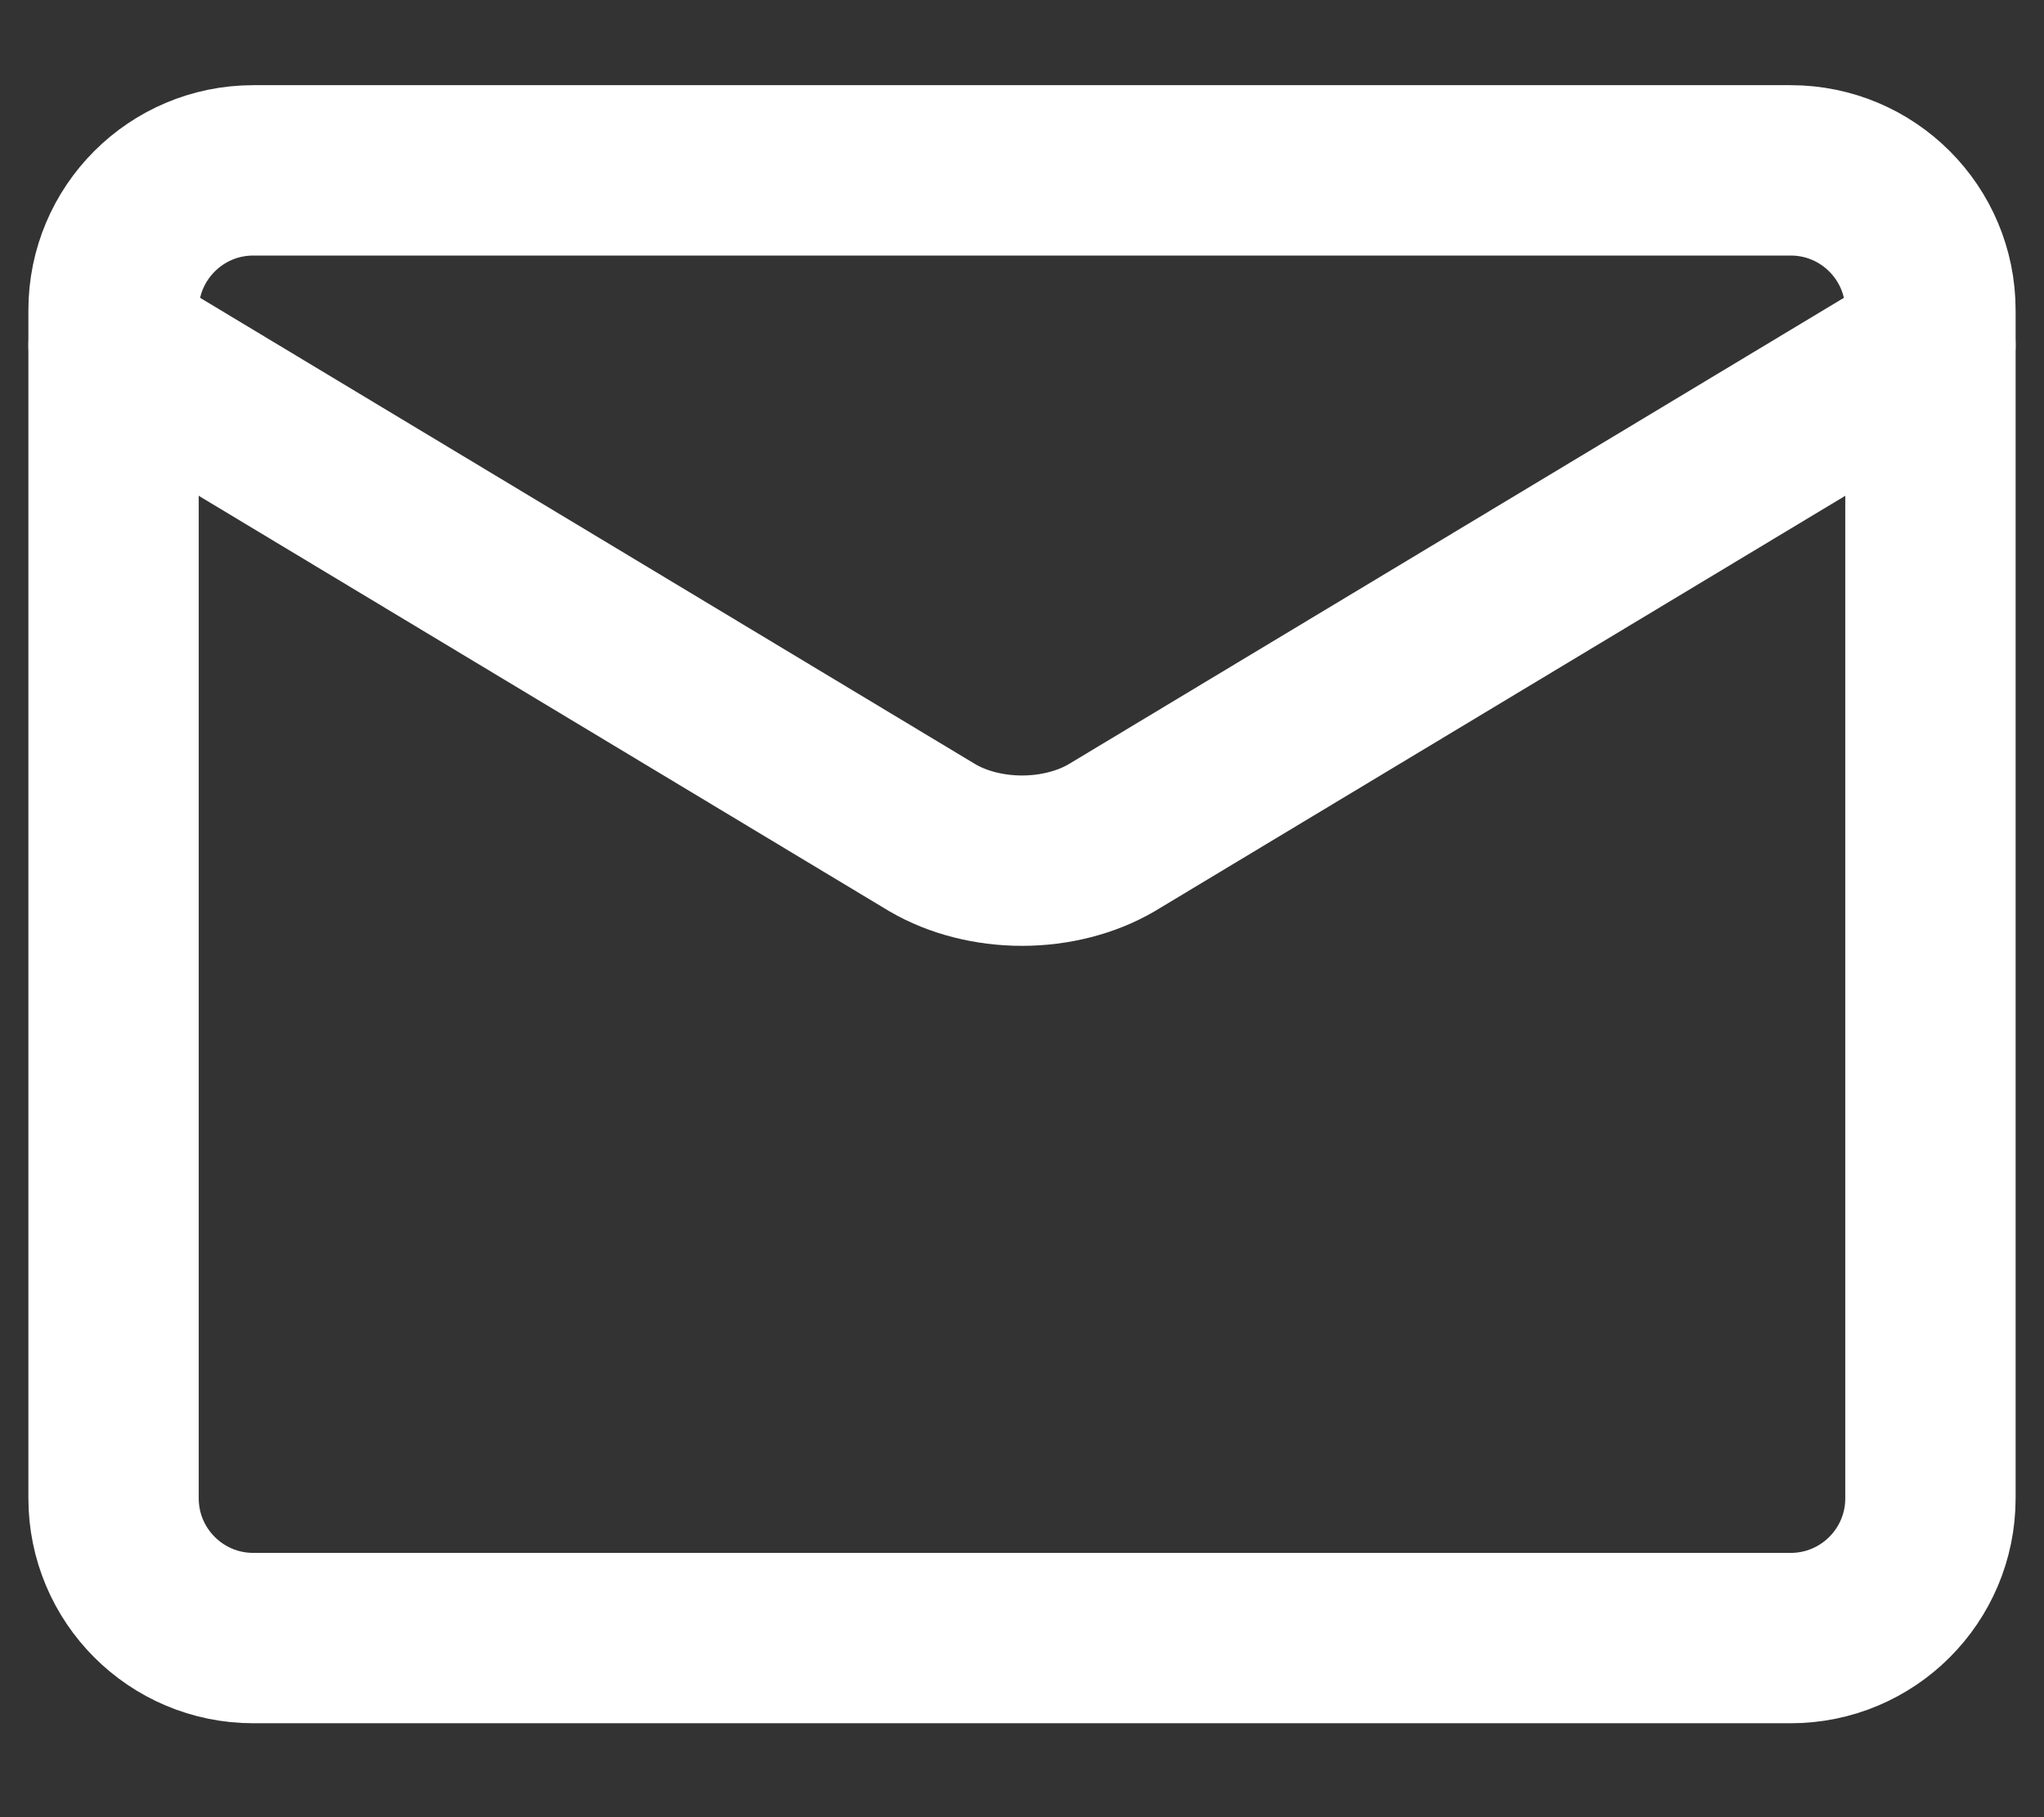 <svg width="18" height="16" viewBox="0 0 18 16" fill="none" xmlns="http://www.w3.org/2000/svg">
<rect x="0" y="0" width="18" height="16" fill="#333333" stroke="none"/>
<path d="M15.769 1.5H2.231C1.551 1.5 1 2.051 1 2.731V13.192C1 13.872 1.551 14.423 2.231 14.423H15.769C16.449 14.423 17 13.872 17 13.192V2.731C17 2.051 16.449 1.5 15.769 1.5Z" stroke="white" stroke-width="1.5" stroke-linecap="round" stroke-linejoin="round"/>
<path d="M1 3.039L8.212 7.377C8.433 7.506 8.712 7.578 9 7.578C9.288 7.578 9.567 7.506 9.788 7.377L17 3.039" stroke="white" stroke-width="1.5" stroke-linecap="round" stroke-linejoin="round"/>
</svg>
